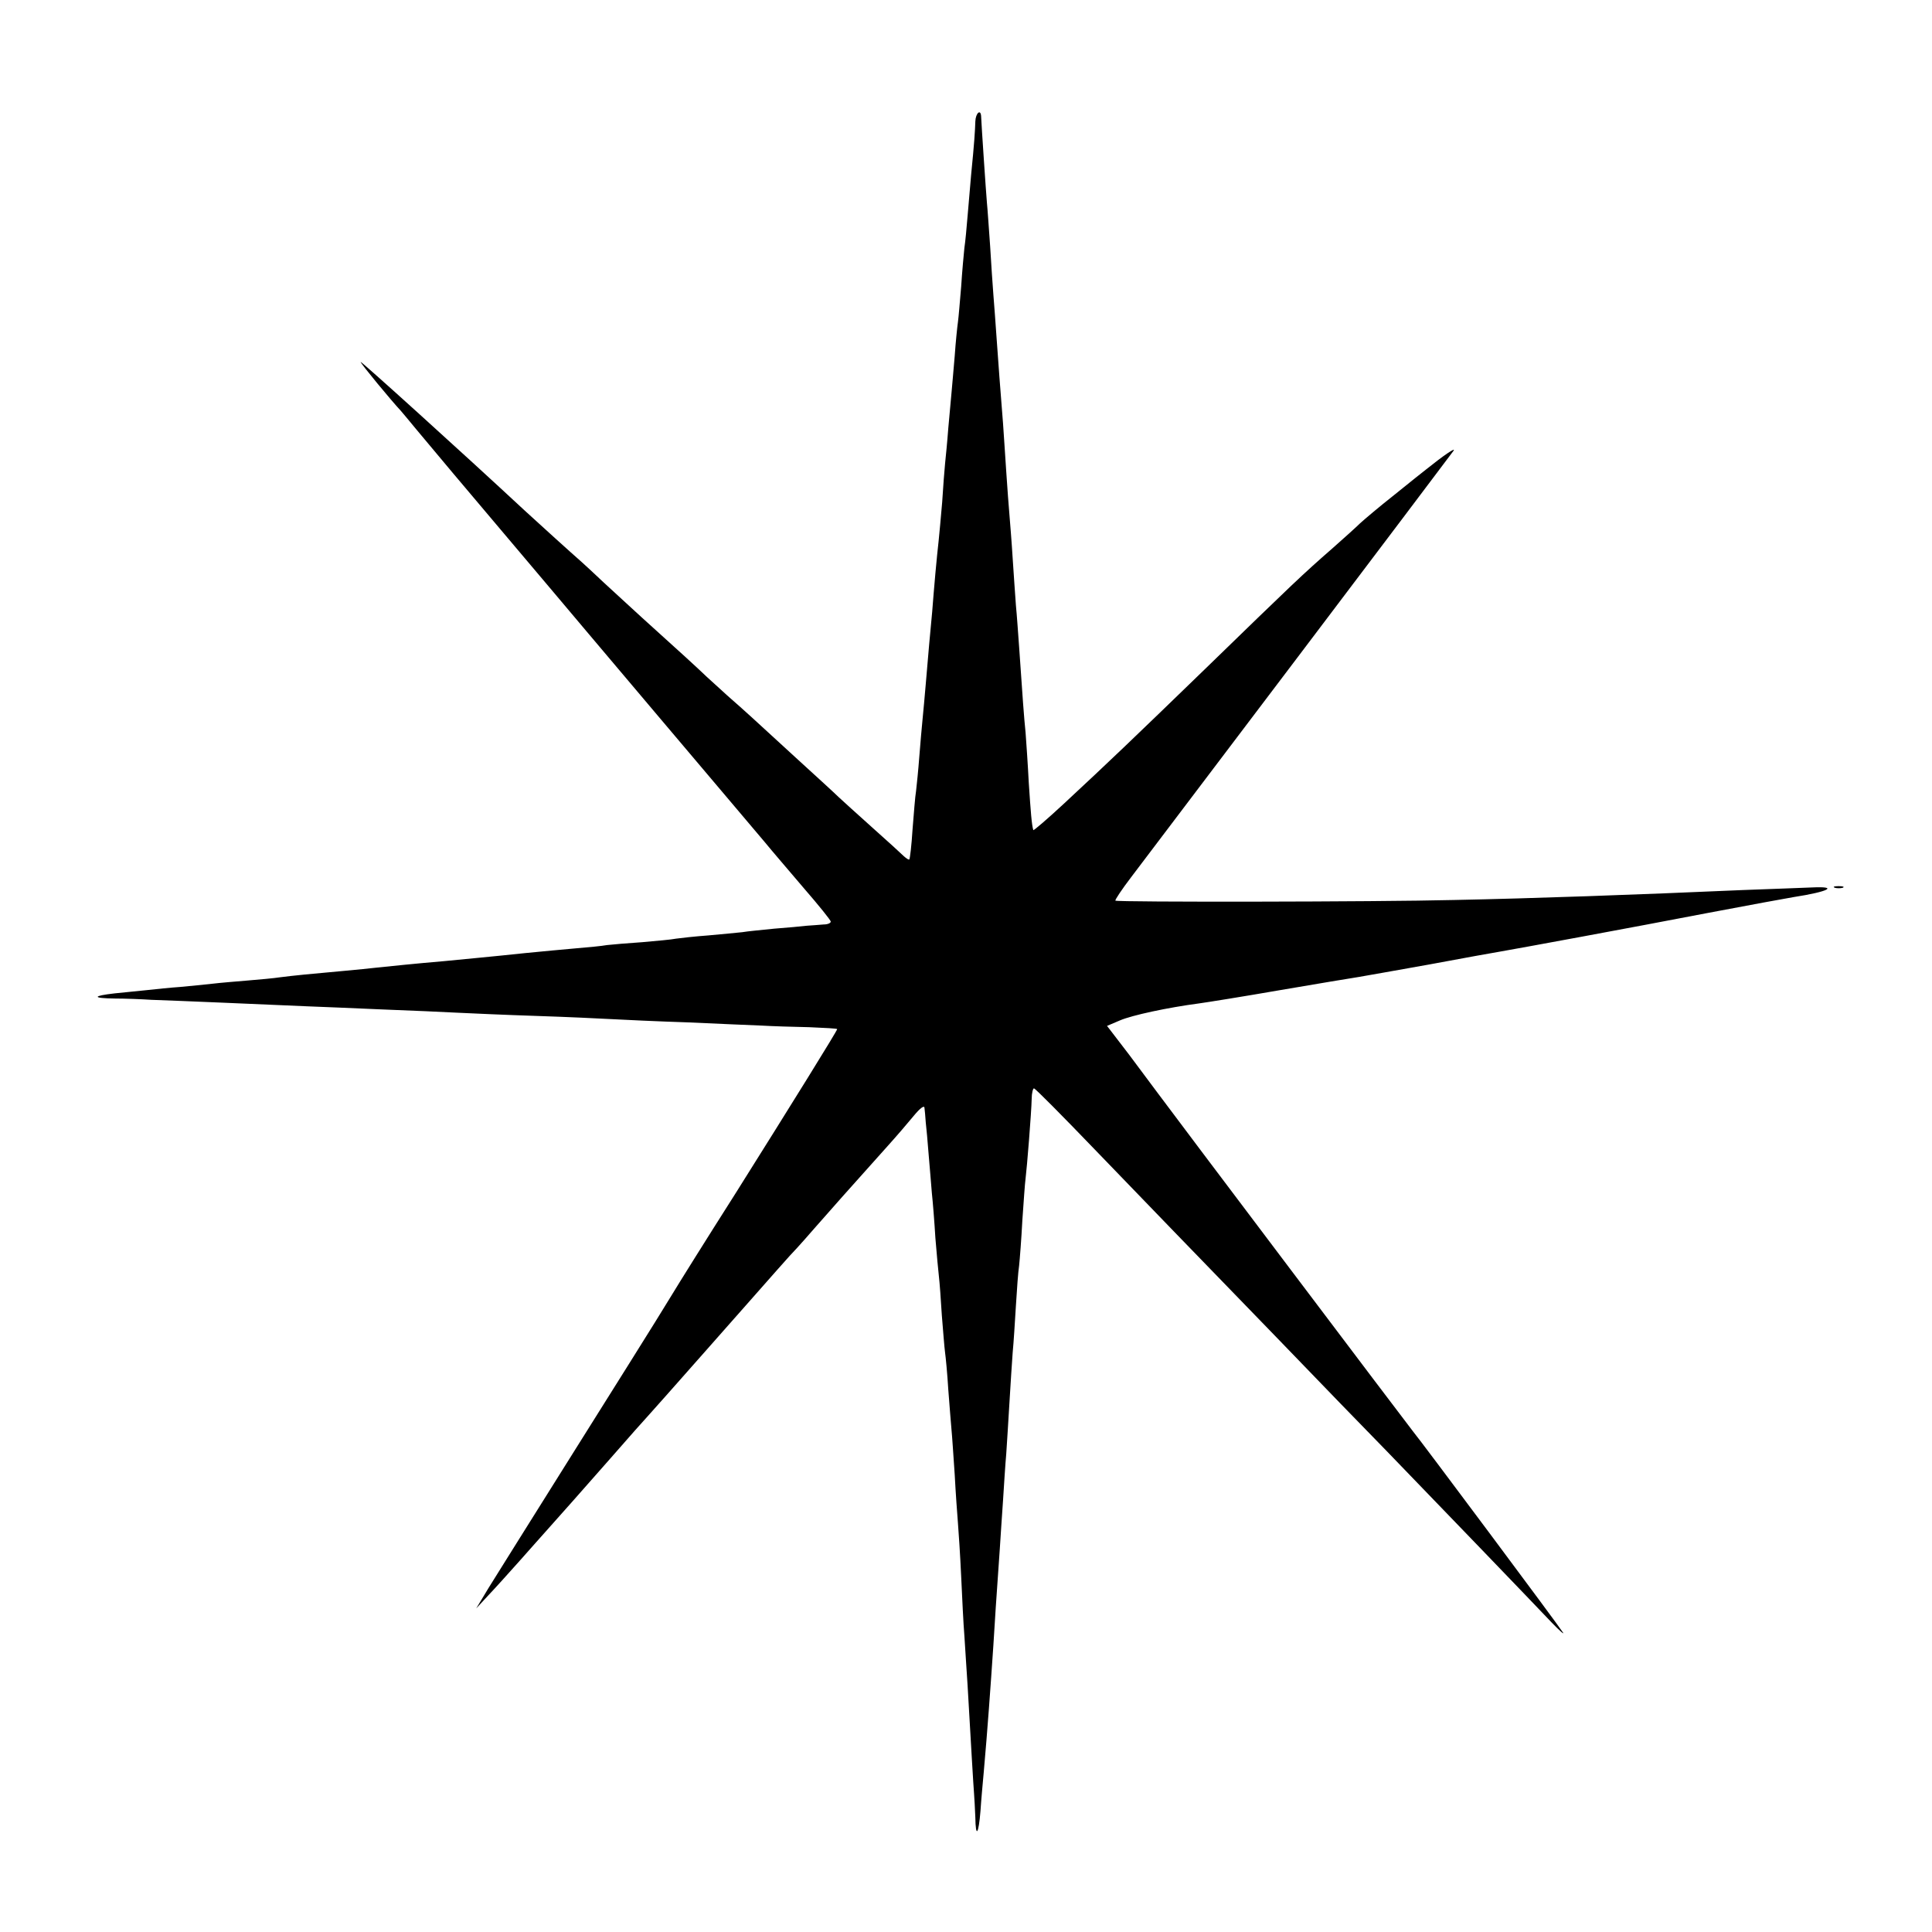 <svg version="1" xmlns="http://www.w3.org/2000/svg" width="800" height="800" viewBox="0 0 600 600"><path d="M302.9 37.7c-.1 3-.3 6.5-1.3 16.5-.3 3.5-.8 9.2-1.1 12.8-.3 3.6-.7 8.1-1 10-.2 1.9-.7 7.3-1 12-.4 4.7-.8 9.6-1 11-.2 1.4-.7 6.1-1 10.5-.4 4.4-.8 9.6-1 11.5-.2 1.9-.6 6.9-1 11-.3 4.1-.8 9.1-1 11-.2 1.9-.6 7.3-.9 12-.4 4.7-.9 10.1-1.1 12-.2 1.9-.7 6.4-1 10-.3 3.6-.8 9-1 12-.6 6.4-1.2 12.7-2 22.5-.3 3.8-.8 8.8-1 11-.2 2.2-.7 7.4-1 11.5-.3 4.1-.8 8.9-1 10.6-.3 1.7-.7 7.1-1.1 12-.3 4.9-.8 9.1-1 9.3-.2.2-.9-.3-1.7-1-.8-.8-5.2-4.8-9.8-8.9-4.6-4.1-9.3-8.4-10.5-9.5-1.1-1.1-6.8-6.3-12.5-11.5s-12.2-11.2-14.4-13.2c-2.2-2-5.1-4.6-6.5-5.8-1.4-1.2-4.7-4.3-7.5-6.8-2.7-2.6-9.7-9-15.5-14.2-5.8-5.2-13.1-12-16.4-15-3.2-3-6.4-6-7-6.5-3.2-2.8-12.7-11.4-17.6-15.9-19.8-18.4-51-46.6-51-46.2 0 .5 9.5 12 12.5 15.2.5.6 2.8 3.3 5 6 3.9 4.7 17.5 20.9 26 30.9 8.6 10.2 23.1 27.3 27.1 32.1 3.4 4 36.3 43 54.8 64.8 2.2 2.7 7.8 9.2 12.3 14.5 4.6 5.3 8.3 9.9 8.3 10.3 0 .5-1 .9-2.2.9-1.3.1-3.6.3-5.3.4-1.6.2-6.1.6-10 .9-3.8.4-8.3.8-10 1.1-1.6.2-6.4.6-10.5 1-4.1.3-8.6.8-10 1-1.4.3-6.1.7-10.5 1.1-4.4.3-9.3.7-11 .9-1.6.3-5.9.7-9.5 1-3.6.3-10.8 1-16 1.5-11.3 1.2-18.2 1.8-25.2 2.5-8.3.7-17 1.6-20.8 2-1.9.2-6.4.7-10 1-10.1.9-16.2 1.5-20 2-1.9.3-6.4.7-10 1-3.6.3-8.5.7-11 1-2.5.3-7 .7-10 1-3 .2-7.7.7-10.5 1-2.7.3-7.2.7-9.9 1-7 .8-7 1.5 0 1.6 3.2 0 8.4.2 11.4.4 3 .1 13.2.5 22.5.9 9.4.4 20.8.9 25.5 1.1 4.7.2 15.5.6 24 1 8.5.3 18.9.8 23 1 4.1.2 15.2.7 24.5 1 9.4.3 19.9.8 23.5 1 3.6.2 14.2.7 23.5 1 9.4.4 19.7.9 23 1 3.3.2 9.9.4 14.8.5 4.8.2 8.7.4 8.7.6 0 .5-13.9 22.9-31.5 50.9-9.1 14.3-17.9 28.4-19.7 31.4-1.8 2.9-4.2 6.8-5.3 8.6-1.1 1.8-12.3 19.7-25 39.9-12.6 20.1-24.7 39.4-26.8 42.8l-3.8 6.3 3.8-4.1c2.1-2.2 6.5-7.1 9.8-10.8 3.3-3.7 6.9-7.8 8-9 6.3-7.1 10.1-11.3 20-22.6 6-6.9 11.2-12.7 11.5-13 .3-.3 9.1-10.2 19.5-22 22.8-25.8 24.4-27.7 27-30.4 1.1-1.2 3.5-3.9 5.4-6.1 3.4-3.9 12.8-14.5 22.6-25.4 2.8-3.1 6.5-7.4 8.3-9.6 1.9-2.3 3.2-3.3 3.3-2.5.1.8.3 2.8.4 4.5.2 1.6.6 6.1.9 10 .3 3.8.8 9.2 1 12 .3 2.7.8 9 1.1 14 .4 4.9.9 10.3 1.1 12 .2 1.6.6 7 .9 12 .4 4.9.8 10.1 1 11.5.2 1.4.7 6.5 1 11.5.4 4.9.8 10.6 1 12.5.2 1.9.6 8.2 1 14 .3 5.8.8 12.5 1 15 .2 2.5.7 9.9 1 16.5.3 6.6.7 14.9 1 18.5.2 3.6.7 10.5 1 15.5 1.1 19.1 1.8 31.1 2 33.5.1 1.4.3 4.7.4 7.4.1 6.5 1 5.4 1.6-2 .2-3.2.7-8.6 1-11.9 1.2-13.5 2.1-26.2 3-39.5.4-7 .9-14.2 2-30 .2-3.6.7-10.3 1-15 .3-4.7.7-11.2 1-14.5.2-3.3.7-10.5 1-16 .3-5.5.8-12.5 1-15.5.3-3 .7-9.6 1-14.5.3-5 .7-10.6 1-12.5.2-1.9.7-8.2 1-14 .4-5.8.8-11.6 1-13 .4-3.1 1.8-20.3 1.9-24.8 0-1.7.4-3.2.7-3.2.4 0 8.9 8.6 19 19.1 21.7 22.5 25 25.9 56.4 58.3 13.2 13.7 28.6 29.6 34.3 35.4 15 15.5 46 47.7 51.1 53.1 2.4 2.5 4 3.9 3.5 3.1-.7-1.3-44.4-59.9-46.6-62.5-.8-.9-74.9-99.1-79.3-105.1-1.1-1.5-5.1-6.8-8.8-11.8l-6.9-9 4-1.7c3.7-1.6 14.8-4 24.7-5.3 2.2-.3 13.5-2.1 25-4.1 11.6-2 22.6-3.8 24.5-4.1 1.9-.3 11.8-2.1 22-3.9 10.2-1.9 20.1-3.7 22-4 5.8-1 40.1-7.3 64.5-12 12.7-2.4 24.6-4.6 26.5-4.9 11-1.7 14.1-3.4 5.8-3-2.9.1-12.5.5-21.3.8-34.3 1.5-65.2 2.6-90 3.1-23.9.6-104.6.7-105.1.2-.2-.2 2-3.5 4.9-7.3 5.8-7.6 98.4-130 100.1-132.4.9-1.3-3.3 1.6-8.4 5.7-.8.6-5.3 4.2-10 8-4.7 3.7-9.4 7.7-10.6 8.8-1.1 1.1-5 4.6-8.5 7.7-9.5 8.3-12 10.7-39.9 37.8-22.4 21.7-29.3 28.3-43.5 41.5-5.5 5.1-9.5 8.5-9.6 8.3-.5-1.7-.8-5.5-1.4-14.6-.3-5.9-.8-13-1-15.7-.5-4.8-.9-10.5-2-26.5-.3-4.1-.7-10-1-13-.2-3-.7-9.6-1-14.5-.3-5-.8-11-1-13.5-.2-2.5-.7-8.6-1-13.5-.3-5-.8-11.7-1-15-.9-11.2-1.4-18-2-26.5-.3-4.7-.8-10.8-1-13.5-.2-2.8-.7-9.5-1-15-.4-5.5-.8-11.6-1-13.5-.3-3.4-1.7-24.2-1.8-26.8-.1-2.5-1.7-1.1-1.8 1.5zM569.8 275.7c.6.2 1.8.2 2.5 0 .6-.3.1-.5-1.3-.5-1.4 0-1.9.2-1.2.5z"/></svg>